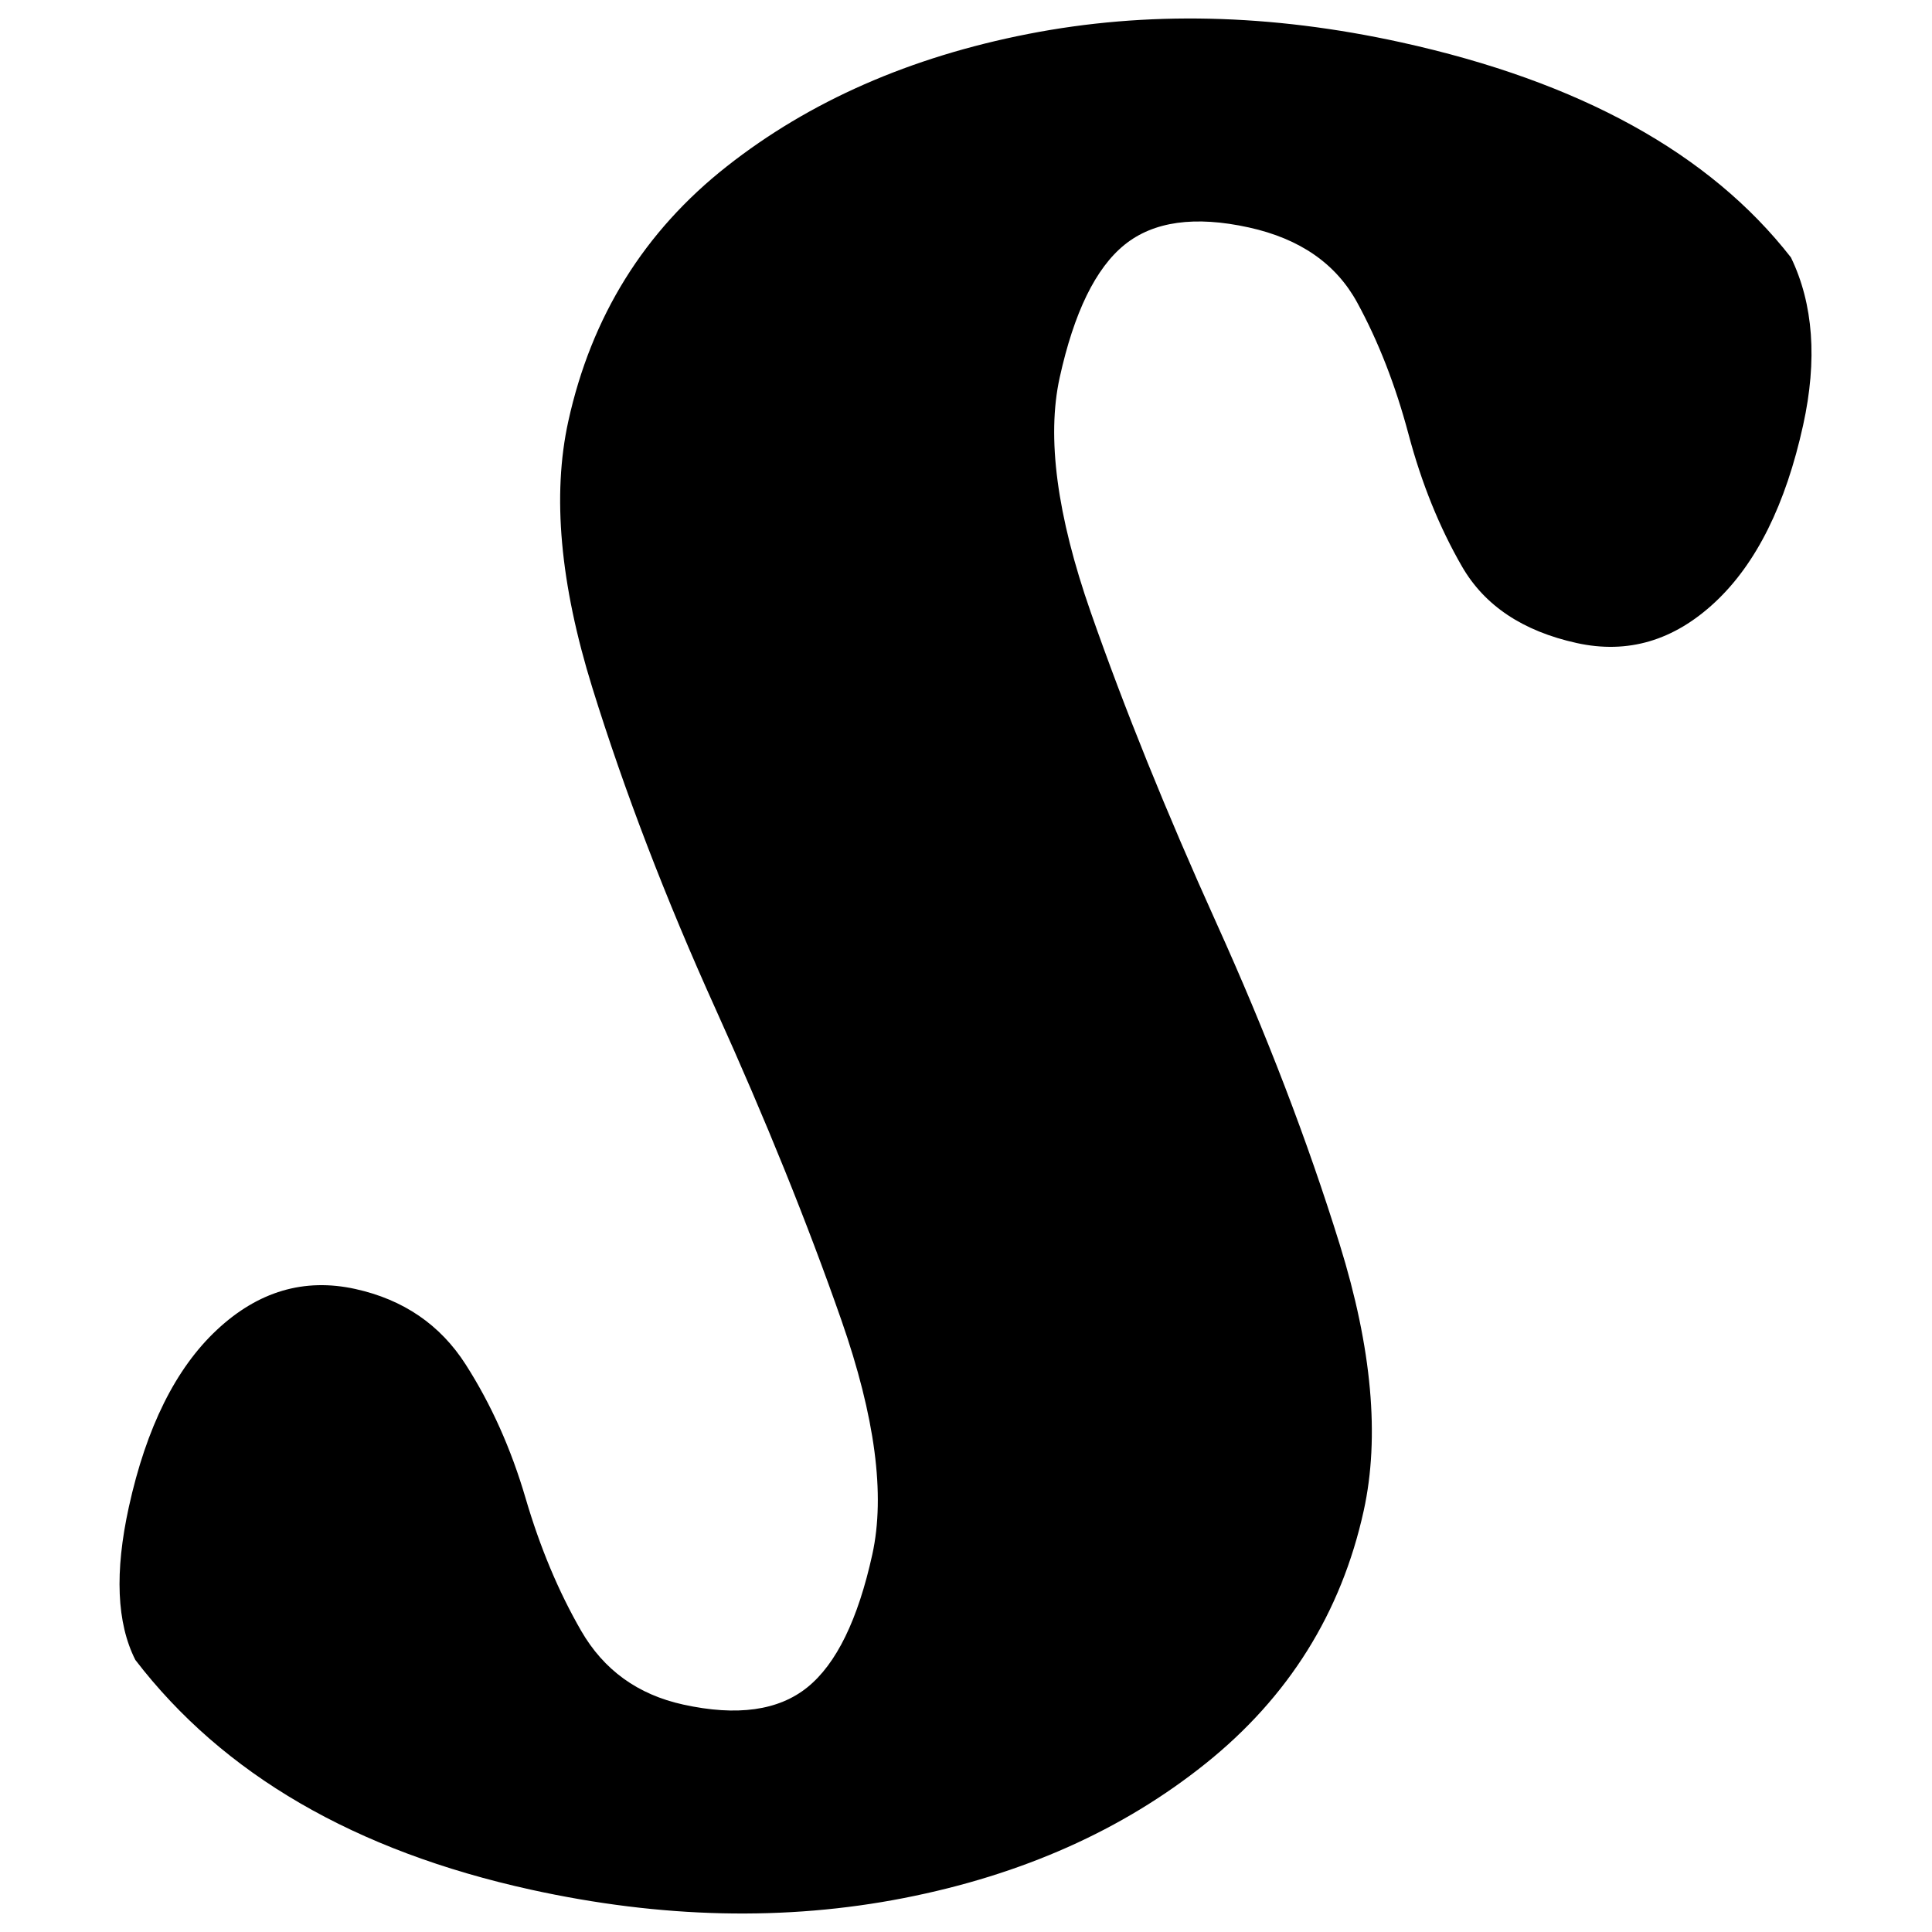 <svg
  width="16"
  height="16"
  viewBox="0 0 240 240"
  xmlns="http://www.w3.org/2000/svg"
  style="fill-rule: evenodd; clip-rule: evenodd; stroke-linejoin: round; stroke-miterlimit: 2;"
>
  <defs>
    <!-- Define dark mode style -->
    <style>
      @media (prefers-color-scheme: dark) {
        path {
          fill: #fff; /* Light color for dark mode */
        }
      }

      @media (prefers-color-scheme: light) {
        path {
          fill: #000; /* Dark color for light mode */
        }
      }
    </style>
  </defs>

  <path
    d="M65.956,234.742c-21.849,-4.804 -38.229,-14.316 -49.141,-28.537c-2.319,-4.574 -2.588,-10.913 -0.806,-19.019c2.17,-9.867 5.812,-17.194 10.929,-21.98c5.116,-4.786 10.845,-6.482 17.189,-5.087c5.99,1.317 10.567,4.448 13.728,9.391c3.162,4.944 5.64,10.476 7.434,16.597c1.795,6.121 4.097,11.614 6.906,16.48c2.809,4.867 7.033,7.919 12.671,9.159c6.696,1.472 11.841,0.756 15.435,-2.148c3.594,-2.904 6.282,-8.409 8.064,-16.514c1.627,-7.4 0.343,-17.103 -3.852,-29.109c-4.195,-12.005 -9.4,-24.879 -15.614,-38.622c-6.215,-13.742 -11.323,-27.057 -15.324,-39.943c-4.001,-12.886 -4.995,-23.911 -2.98,-33.073c2.867,-13.039 9.437,-23.601 19.712,-31.686c10.275,-8.086 22.747,-13.563 37.416,-16.434c14.67,-2.87 30.11,-2.523 46.321,1.041c22.201,4.881 38.345,13.788 48.432,26.719c2.792,5.786 3.297,12.731 1.515,20.837c-2.17,9.867 -5.812,17.194 -10.929,21.98c-5.116,4.786 -10.845,6.482 -17.189,5.087c-6.695,-1.472 -11.448,-4.641 -14.257,-9.507c-2.809,-4.867 -5.023,-10.341 -6.641,-16.423c-1.618,-6.082 -3.744,-11.537 -6.377,-16.364c-2.633,-4.827 -7.121,-7.938 -13.464,-9.333c-6.696,-1.472 -11.841,-0.756 -15.435,2.148c-3.594,2.904 -6.282,8.409 -8.064,16.514c-1.627,7.4 -0.343,17.103 3.852,29.109c4.195,12.005 9.4,24.879 15.614,38.622c6.215,13.742 11.323,27.057 15.324,39.943c4.001,12.886 4.995,23.911 2.98,33.073c-2.789,12.687 -9.34,23.161 -19.654,31.422c-10.313,8.261 -22.805,13.827 -37.474,16.698c-14.67,2.87 -30.11,2.523 -46.321,-1.041Z"
    style="fill-rule: nonzero"
  />
</svg>